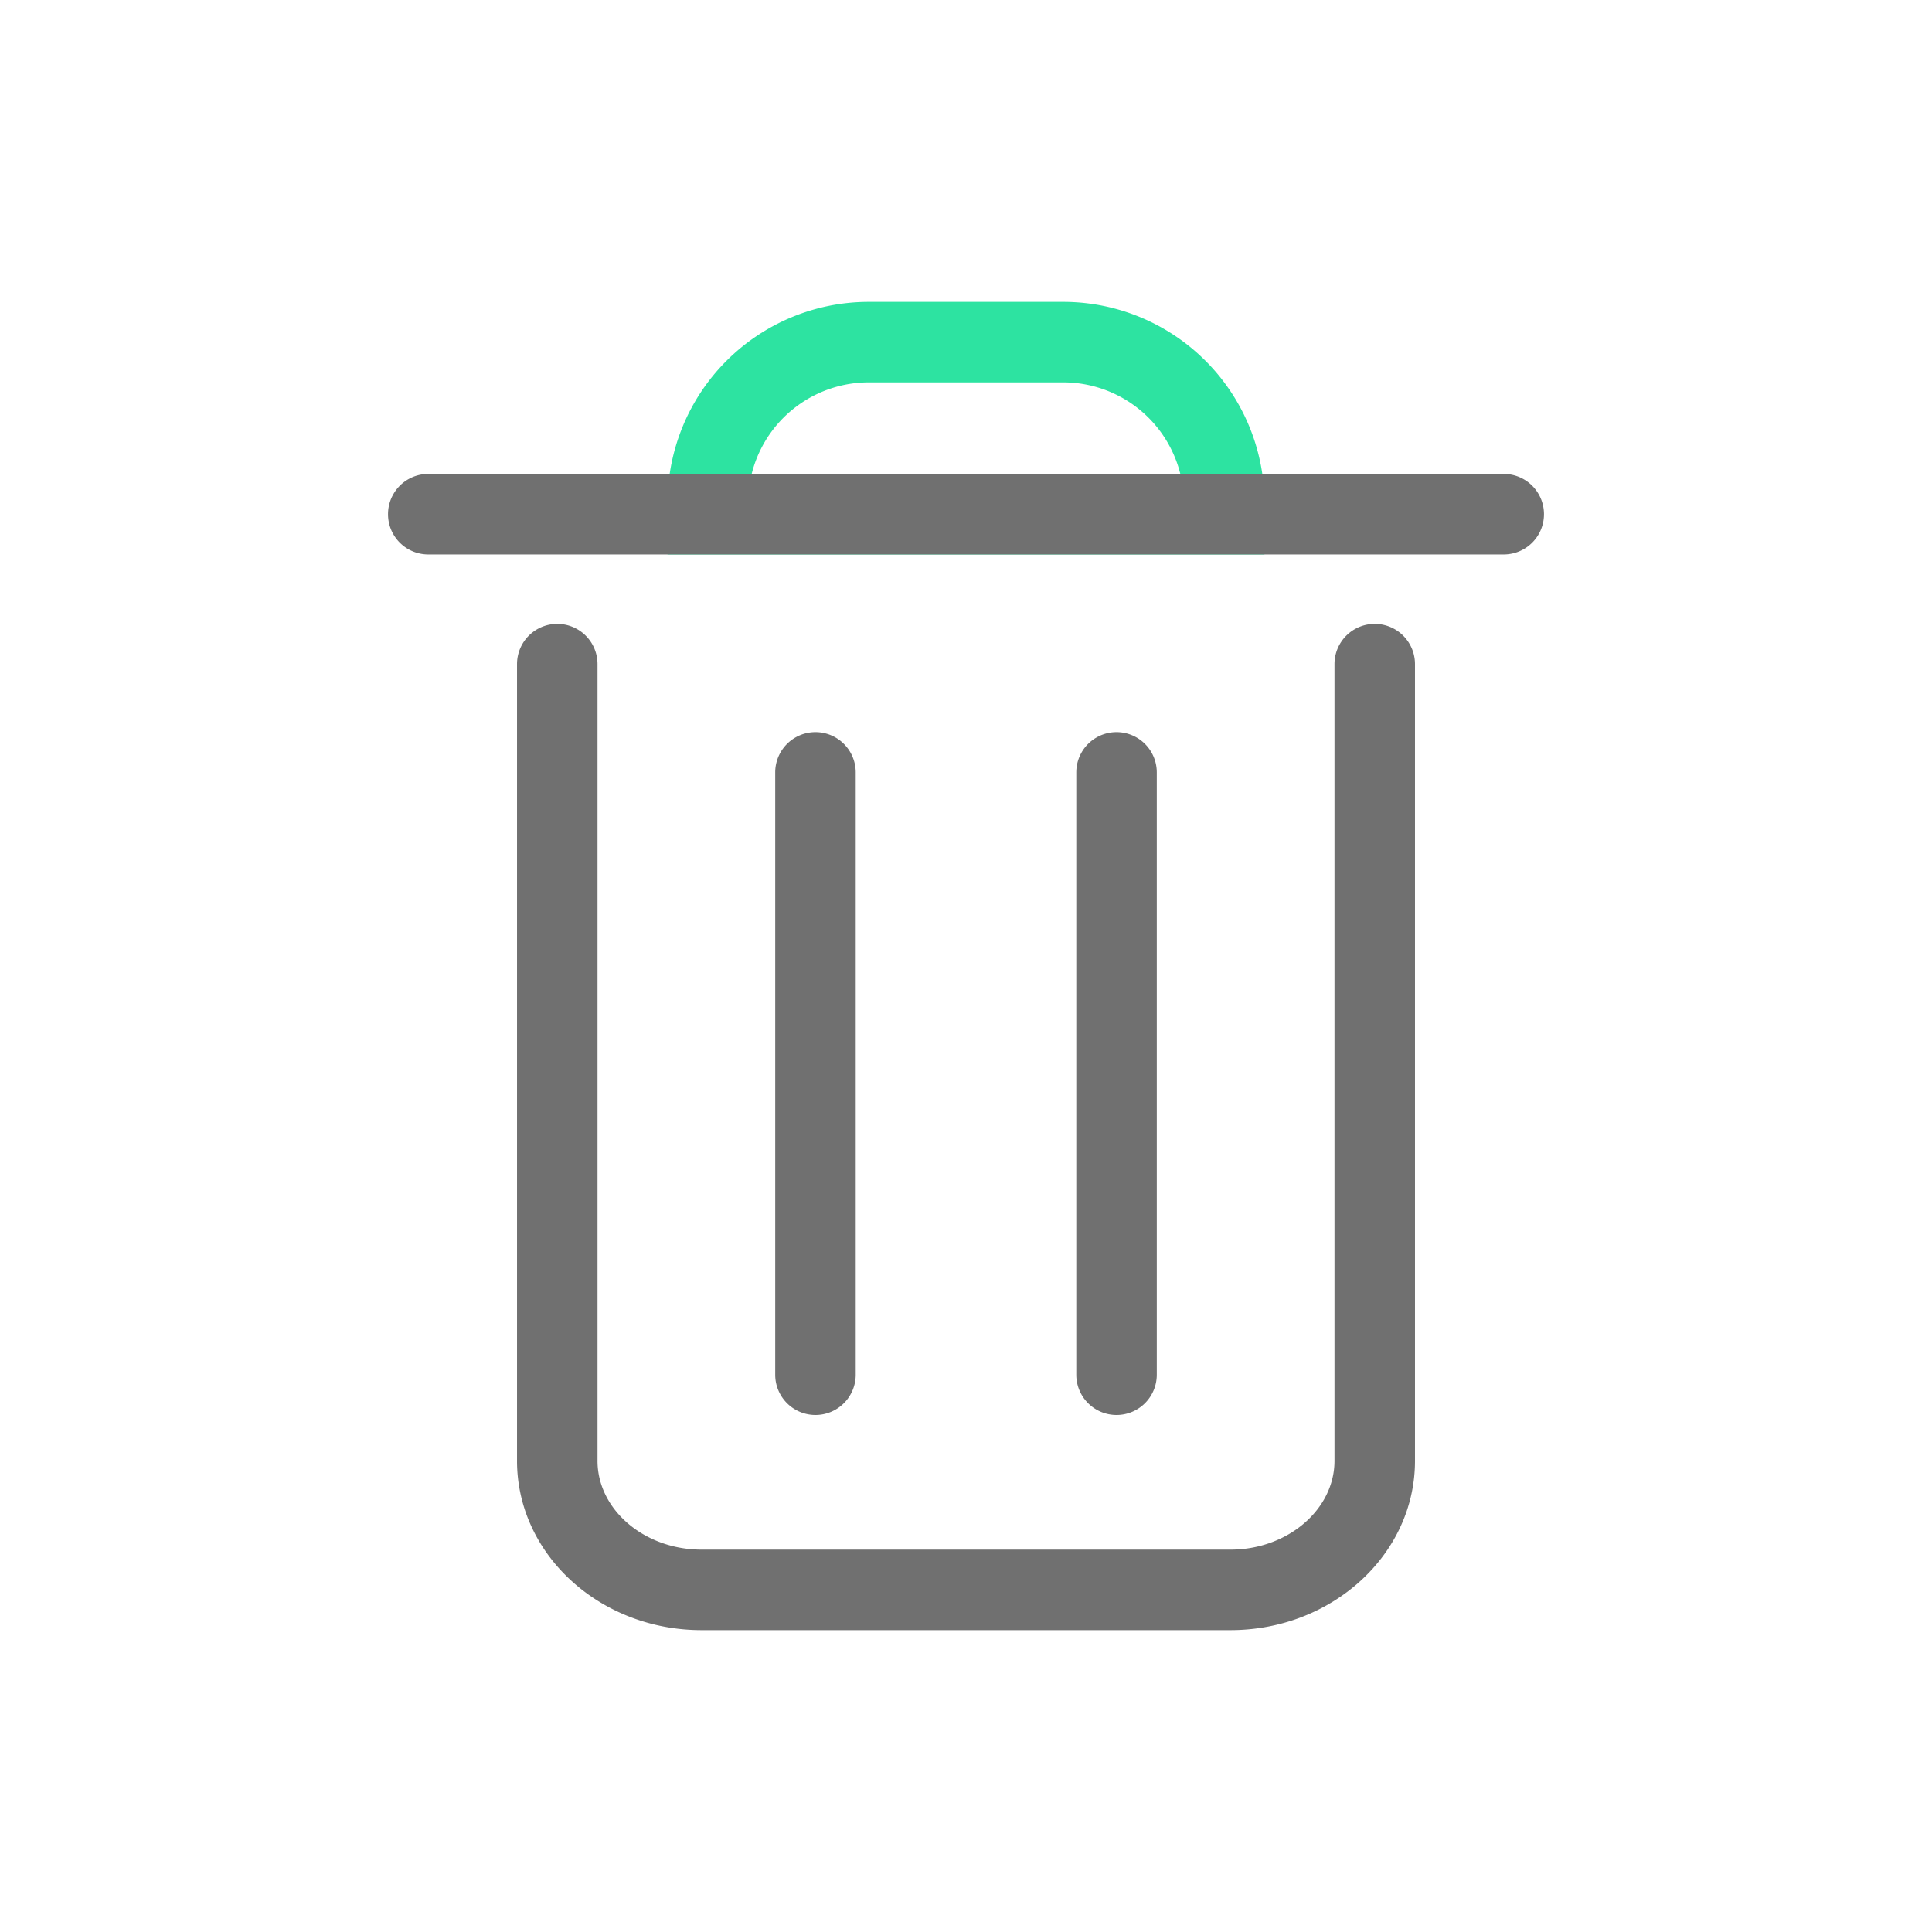 <?xml version="1.0" standalone="no"?><!DOCTYPE svg PUBLIC "-//W3C//DTD SVG 1.1//EN" "http://www.w3.org/Graphics/SVG/1.1/DTD/svg11.dtd"><svg class="icon" width="200px" height="200.00px" viewBox="0 0 1024 1024" version="1.1" xmlns="http://www.w3.org/2000/svg"><path d="M432.213 749.973a21.333 21.333 0 0 1-21.333-21.333V409.387a21.333 21.333 0 0 1 42.667 0v319.253a21.333 21.333 0 0 1-21.333 21.333z" fill="#707070" /><path d="M652.16 864H371.84c-53.973 0-97.813-40.213-97.813-89.707V352a21.333 21.333 0 0 1 42.667 0v422.293C316.693 800 341.333 821.333 371.84 821.333h280.32c30.4 0 55.147-21.333 55.147-47.04V352a21.333 21.333 0 0 1 42.667 0v422.293c0 49.493-43.84 89.707-97.813 89.707z" fill="#707070" /><path d="M591.787 749.973a21.333 21.333 0 0 1-21.333-21.333V409.387a21.333 21.333 0 0 1 42.667 0v319.253a21.333 21.333 0 0 1-21.333 21.333z" fill="#707070" /><path d="M670.187 293.867H353.813V266.667a106.667 106.667 0 0 1 106.667-106.667h103.04a106.667 106.667 0 0 1 106.667 106.667z m-271.787-42.667h227.2A64 64 0 0 0 563.52 202.667h-103.04a64 64 0 0 0-62.08 48.533z" fill="#2DE3A1" /><path d="M797.013 293.867H226.987a21.333 21.333 0 0 1 0-42.667h570.027a21.333 21.333 0 0 1 0 42.667z" fill="#707070" /></svg>